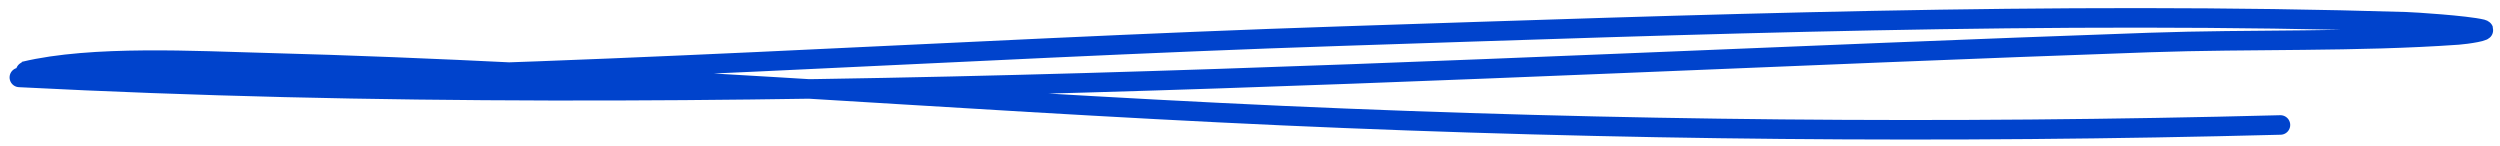 <?xml version="1.0" encoding="UTF-8"?> <svg xmlns="http://www.w3.org/2000/svg" width="256" height="15" viewBox="0 0 256 15" fill="none"> <path d="M1.981 7.928C74.221 11.647 147.988 6.872 220.069 4.354C230.534 3.988 241.302 4.317 251.717 3.579C252.539 3.521 254.938 3.17 254.162 2.984C252.523 2.591 247.188 2.254 246.392 2.23C210.259 1.131 173.386 2.522 137.354 3.7C97.494 5.003 57.505 7.914 17.548 8.17C17.106 8.173 2.342 7.335 2.48 7.302C9.432 5.626 20.149 6.231 27.317 6.422C61.869 7.343 96.841 10.288 131.344 11.841C165.413 13.373 199.457 13.688 233.518 12.797" stroke="#0043CC" stroke-width="2" stroke-linecap="round"></path> </svg> 